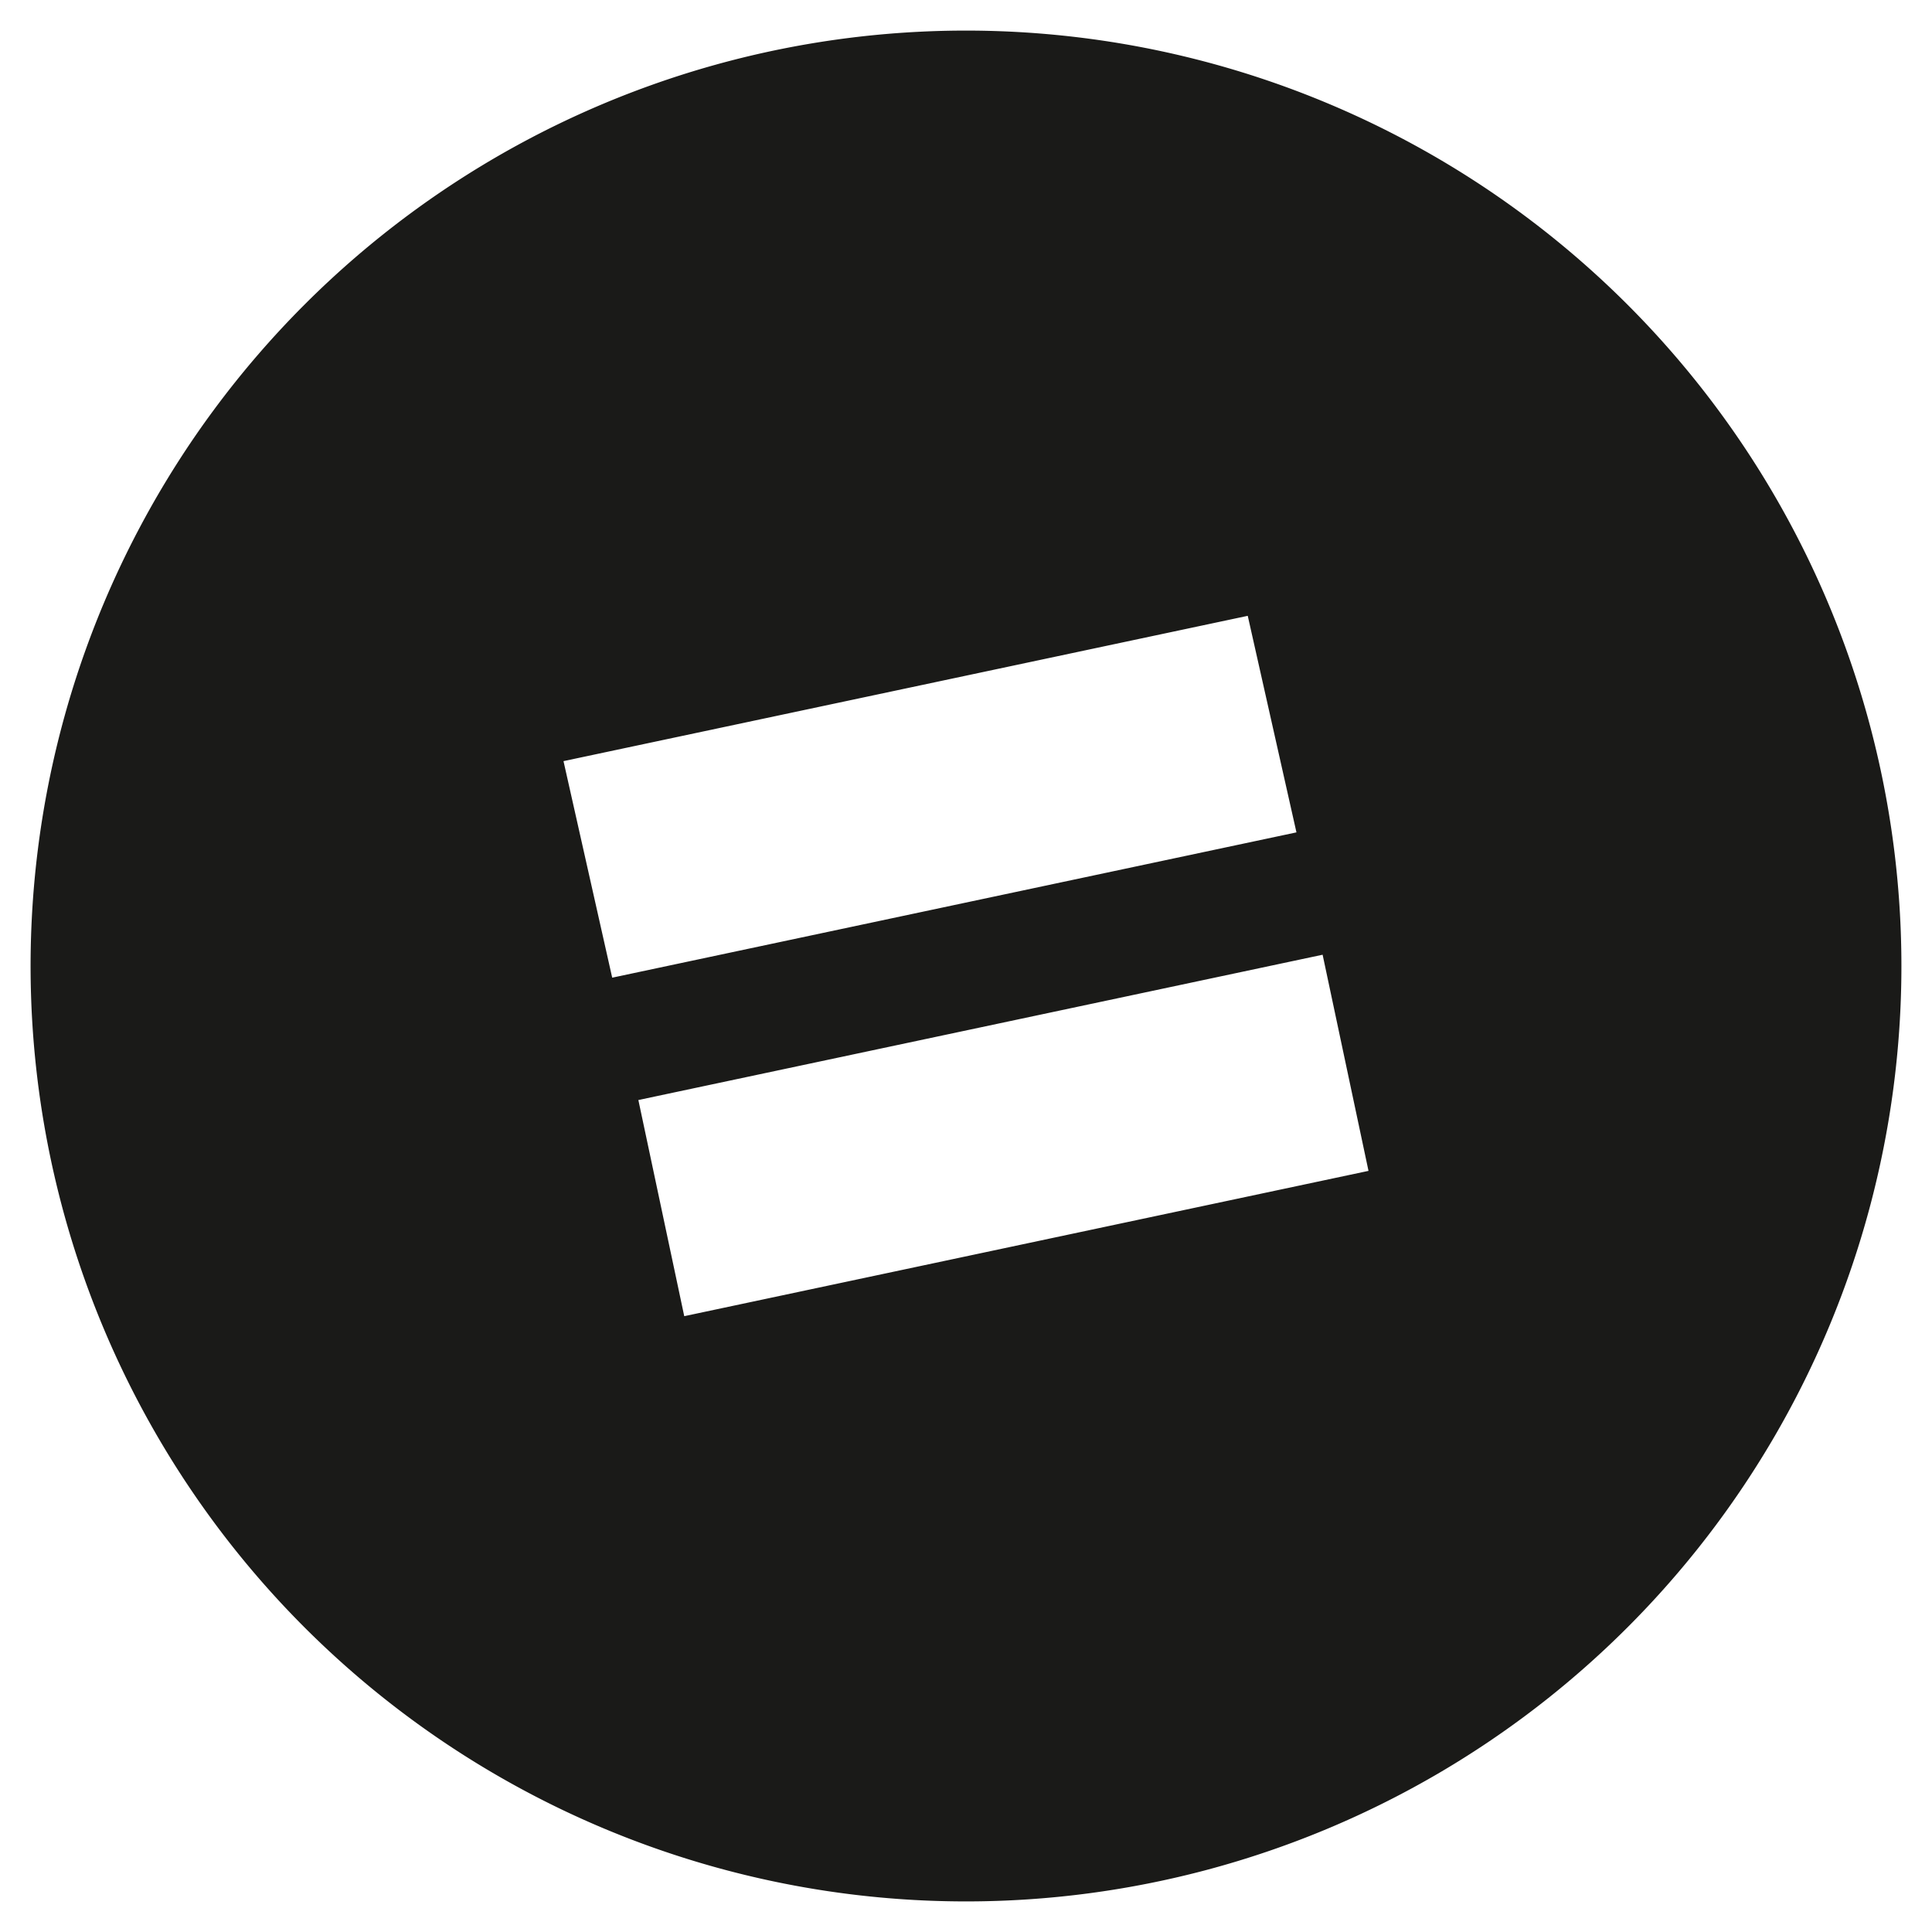 <svg xmlns="http://www.w3.org/2000/svg" xmlns:xlink="http://www.w3.org/1999/xlink" id="Ebene_1" data-name="Ebene 1" viewBox="0 0 48 48"><defs><style>.cls-1{fill:none;}.cls-2{clip-path:url(#clip-path);}.cls-3{fill:#1a1a18;}</style><clipPath id="clip-path"><rect class="cls-1" x="0.76" y="0.76" width="46.48" height="46.48"></rect></clipPath></defs><title>keyvisual-lfr</title><g class="cls-2"><path class="cls-3" d="M34,29.09,17,32.7l-1.14-5.37,17-3.61Zm-1.79-8.41-17,3.61L14,18.91,31,15.3ZM47.24,24A23.24,23.24,0,1,0,24,47.24,23.24,23.24,0,0,0,47.24,24"></path></g></svg>